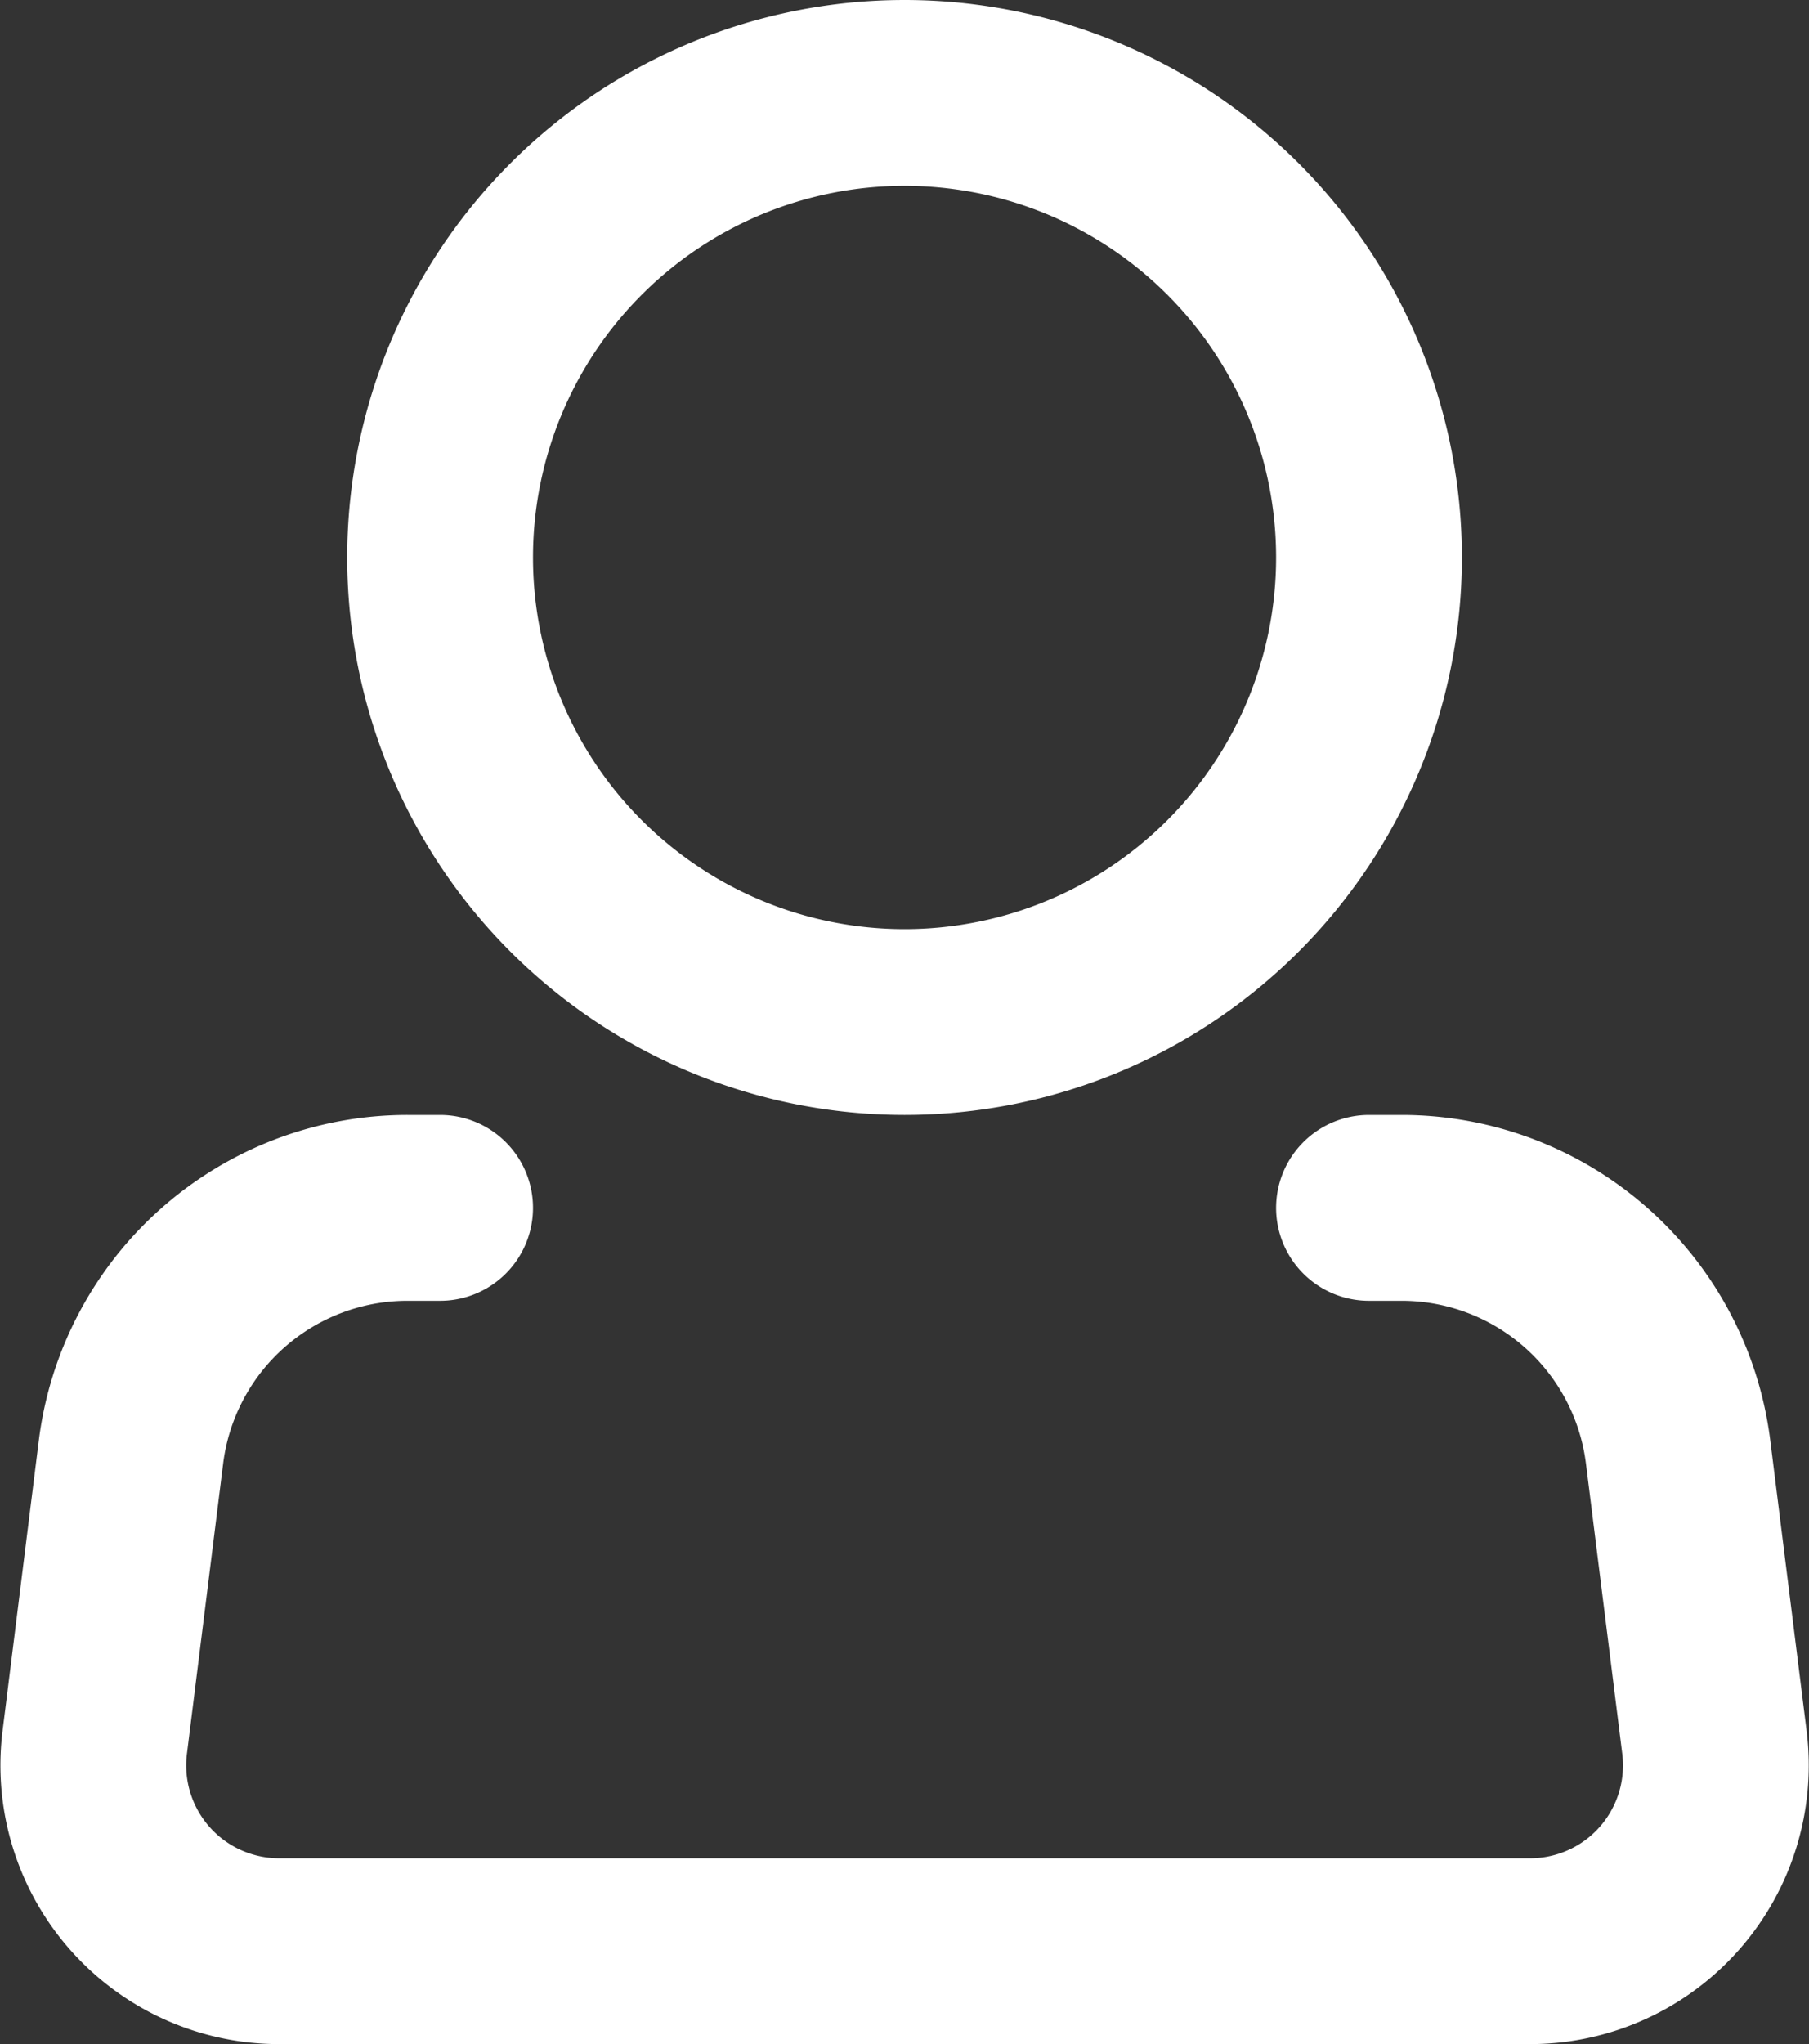 <?xml version="1.0" encoding="UTF-8"?>
<svg xmlns="http://www.w3.org/2000/svg" width="19.475" height="22" viewBox="0 0 19.475 22">
  <rect x="0" y="0" width="19.475" height="22" fill="#333333" stroke="none"/>
  <g id="Icon_akar-person" data-name="Icon akar-person" transform="translate(-3.895 -2)">
    <path id="Path_1" data-name="Path 1" d="M20.5,8a5,5,0,1,1-5-5,5,5,0,0,1,5,5Z" transform="translate(-1.867 0)" fill="none" stroke="#fff" stroke-width="2"></path>
    <path id="Path_2" data-name="Path 2" d="M18.633,21h.352a3,3,0,0,1,2.976,2.628l.391,3.124A2,2,0,0,1,20.367,29H6.9a2,2,0,0,1-1.985-2.248l.39-3.124A3,3,0,0,1,8.282,21h.351" transform="translate(0 -6)" fill="none" stroke="#fff" stroke-linecap="round" stroke-linejoin="round" stroke-width="2"></path>
  </g>
</svg>
